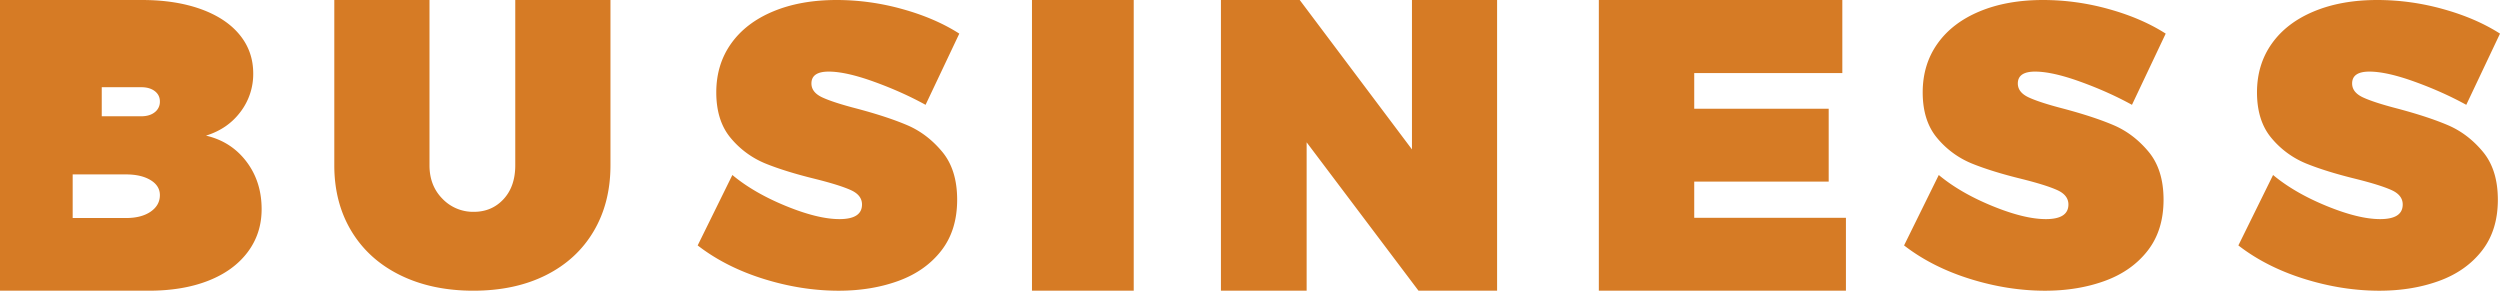 <svg xmlns="http://www.w3.org/2000/svg" width="172" height="20"><path fill="#d67b25" d="M159.202.782c-1.255.522-2.222 1.261-2.901 2.218-.68.957-1.02 2.075-1.02 3.354 0 1.315.336 2.367 1.006 3.156a6.1 6.1 0 002.382 1.742c.917.372 2.06.725 3.427 1.06 1.124.282 1.94.538 2.449.77.508.23.762.56.762.986 0 .671-.517 1.007-1.551 1.007-.99 0-2.22-.302-3.69-.905-1.472-.603-2.697-1.313-3.678-2.13L154 16.885c1.277.989 2.786 1.755 4.527 2.3 1.74.544 3.466.816 5.175.816 1.51 0 2.885-.227 4.122-.68 1.237-.454 2.217-1.148 2.941-2.082.725-.934 1.087-2.1 1.087-3.496 0-1.38-.345-2.481-1.033-3.307-.688-.825-1.488-1.433-2.401-1.823-.914-.39-2.072-.77-3.475-1.143-1.08-.28-1.869-.537-2.368-.768-.5-.232-.749-.551-.749-.96 0-.544.396-.816 1.187-.816.792 0 1.829.231 3.11.694 1.283.463 2.468.993 3.556 1.592L172 2.313c-1.106-.708-2.41-1.27-3.913-1.687a16.822 16.822 0 00-4.52-.626c-1.655 0-3.11.26-4.365.782zm-23 0c-1.255.522-2.222 1.261-2.901 2.218-.68.957-1.02 2.075-1.02 3.354 0 1.315.336 2.367 1.006 3.156a6.1 6.1 0 002.382 1.742c.917.372 2.06.725 3.427 1.06 1.124.282 1.94.538 2.449.77.508.23.762.56.762.986 0 .671-.517 1.007-1.551 1.007-.99 0-2.22-.302-3.69-.905-1.472-.603-2.697-1.313-3.678-2.13L131 16.885c1.277.989 2.786 1.755 4.527 2.3 1.74.544 3.466.816 5.175.816 1.51 0 2.885-.227 4.122-.68 1.237-.454 2.217-1.148 2.941-2.082.725-.934 1.087-2.1 1.087-3.496 0-1.38-.345-2.481-1.033-3.307-.688-.825-1.488-1.433-2.401-1.823-.914-.39-2.072-.77-3.475-1.143-1.08-.28-1.869-.537-2.368-.768-.5-.232-.749-.551-.749-.96 0-.544.396-.816 1.187-.816.792 0 1.829.231 3.11.694 1.283.463 2.468.993 3.556 1.592L149 2.313c-1.106-.708-2.41-1.27-3.913-1.687a16.822 16.822 0 00-4.52-.626c-1.655 0-3.11.26-4.365.782zm-9.45 4.246V0H110v20h17v-5.014h-10.437v-2.493h9.251V7.479h-9.251V5.028zM103 20V0h-5.857v10.279L89.421 0H84v20h5.897V9.791L97.593 20zm-25 0V0h-7v20zM53.202.782C51.947 1.304 50.98 2.043 50.3 3c-.68.957-1.02 2.075-1.02 3.354 0 1.315.336 2.367 1.006 3.156a6.1 6.1 0 002.382 1.742c.917.372 2.06.725 3.427 1.06 1.124.282 1.94.538 2.449.77.508.23.762.56.762.986 0 .671-.517 1.007-1.551 1.007-.99 0-2.22-.302-3.69-.905-1.472-.603-2.697-1.313-3.678-2.13L48 16.885c1.277.989 2.786 1.755 4.527 2.3 1.74.544 3.466.816 5.175.816 1.51 0 2.885-.227 4.122-.68 1.237-.454 2.217-1.148 2.941-2.082.725-.934 1.087-2.1 1.087-3.497 0-1.378-.344-2.48-1.033-3.306-.688-.825-1.488-1.433-2.401-1.823-.914-.39-2.072-.77-3.475-1.143-1.08-.28-1.869-.537-2.368-.768-.5-.232-.749-.551-.749-.96 0-.544.396-.816 1.187-.816.792 0 1.829.231 3.11.694 1.283.463 2.468.993 3.556 1.592L66 2.313c-1.106-.708-2.41-1.27-3.913-1.687A16.822 16.822 0 0057.567 0c-1.655 0-3.11.26-4.365.782zM42 0h-6.55v11.374c0 .97-.268 1.746-.806 2.328-.538.581-1.22.872-2.047.872a2.92 2.92 0 01-2.158-.9c-.593-.6-.89-1.366-.89-2.3V0H23v11.374c0 1.721.395 3.235 1.186 4.54.79 1.304 1.91 2.312 3.357 3.021 1.448.71 3.123 1.065 5.026 1.065 1.903 0 3.564-.355 4.984-1.065s2.517-1.717 3.289-3.022C41.614 14.61 42 13.095 42 11.373zM5 12h3.668c.697 0 1.26.13 1.689.39.429.26.643.605.643 1.035 0 .465-.212.844-.635 1.137-.424.292-.99.438-1.697.438H5zm2-6h2.714c.39 0 .7.09.935.27.234.18.351.416.351.71a.899.899 0 01-.351.74c-.234.187-.546.28-.935.28H7zM0 0v20h10.236c1.558 0 2.92-.227 4.083-.682 1.165-.455 2.07-1.11 2.714-1.964.645-.854.967-1.843.967-2.967 0-1.263-.35-2.354-1.048-3.273-.698-.919-1.625-1.513-2.78-1.783.994-.306 1.784-.85 2.37-1.63a4.29 4.29 0 00.88-2.645c0-1.012-.31-1.9-.933-2.66-.623-.762-1.514-1.351-2.673-1.77C12.656.21 11.306 0 9.766 0z"/></svg>